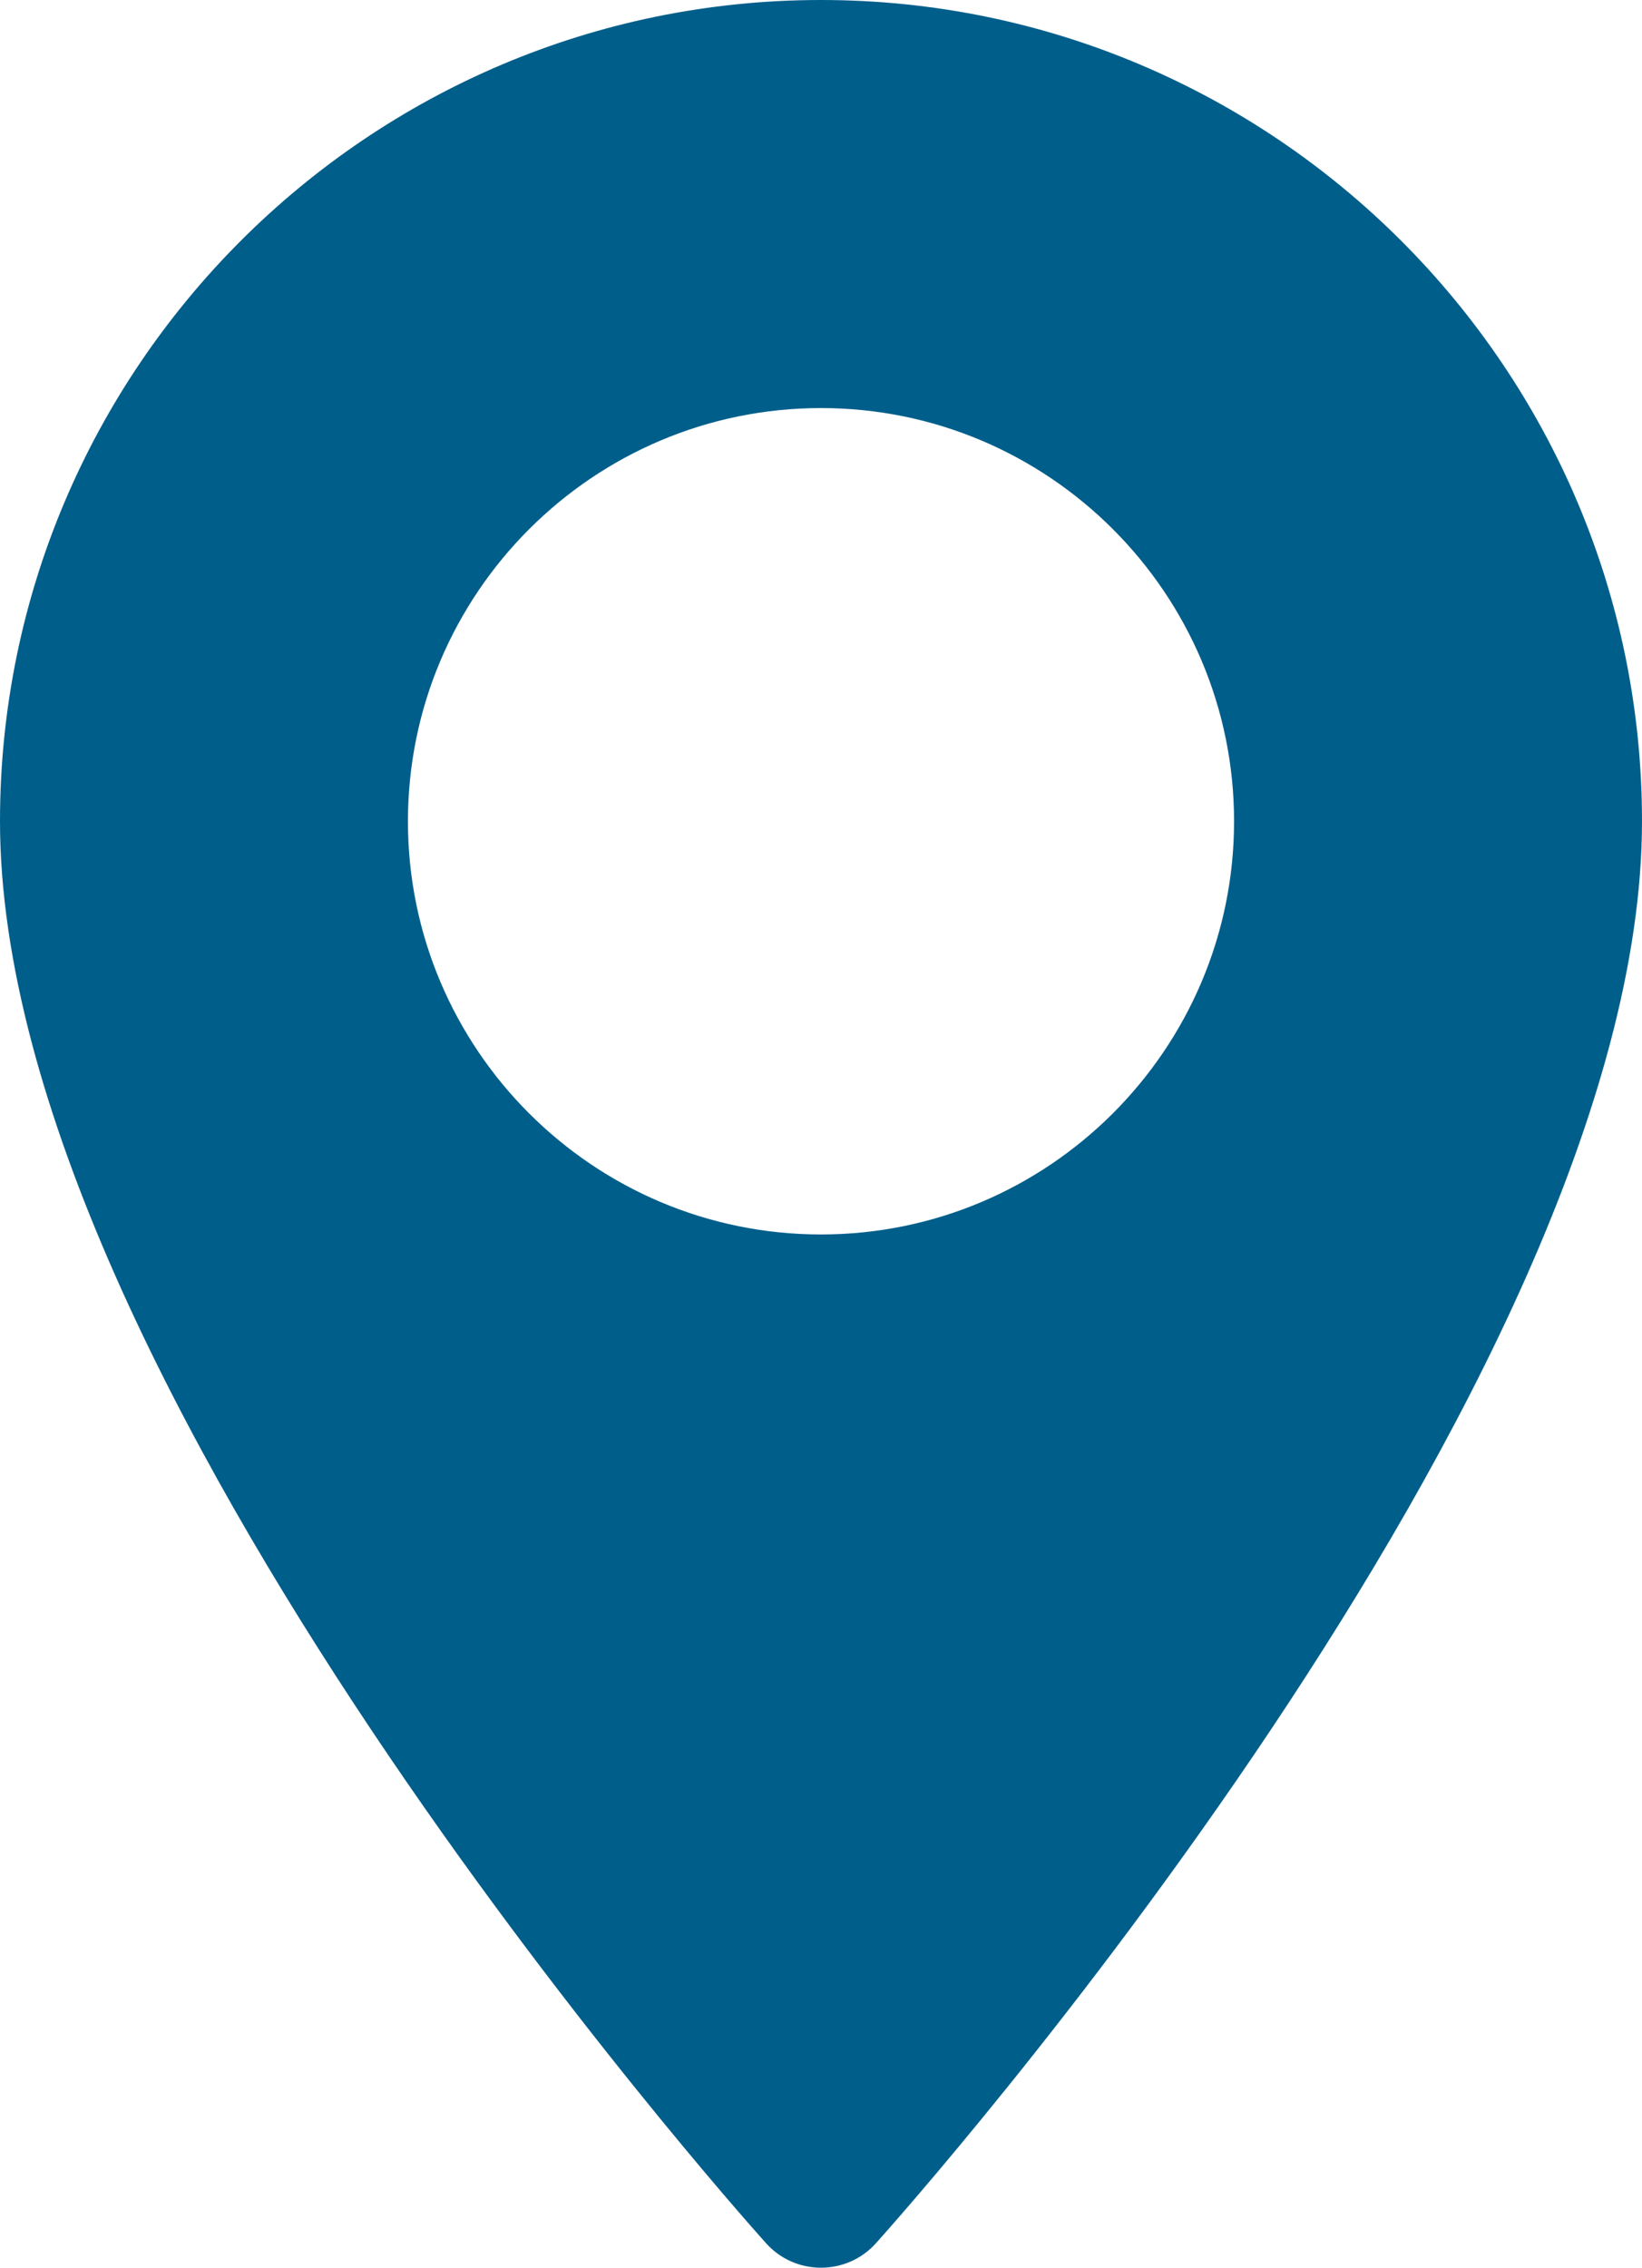<?xml version="1.0" encoding="utf-8"?>
<!-- Generator: Adobe Illustrator 15.0.0, SVG Export Plug-In . SVG Version: 6.00 Build 0)  -->
<!DOCTYPE svg PUBLIC "-//W3C//DTD SVG 1.1//EN" "http://www.w3.org/Graphics/SVG/1.1/DTD/svg11.dtd">
<svg version="1.1" id="Layer_1" xmlns="http://www.w3.org/2000/svg" xmlns:xlink="http://www.w3.org/1999/xlink" x="0px" y="0px"
	 width="27.524px" height="38px" viewBox="78.238 0 27.524 38" enable-background="new 78.238 0 27.524 38" xml:space="preserve">
<g>
	<g>
		<path fill="#005E8B" d="M92,0c-7.588,0-13.762,6.174-13.762,13.762c0,9.417,12.316,23.243,12.84,23.827
			c0.492,0.549,1.352,0.548,1.844,0c0.524-0.584,12.84-14.409,12.84-23.827C105.762,6.174,99.588,0,92,0z M92,20.686
			c-3.818,0-6.924-3.105-6.924-6.923S88.182,6.838,92,6.838c3.818,0,6.924,3.106,6.924,6.924S95.818,20.686,92,20.686z"/>
	</g>
</g>
</svg>
